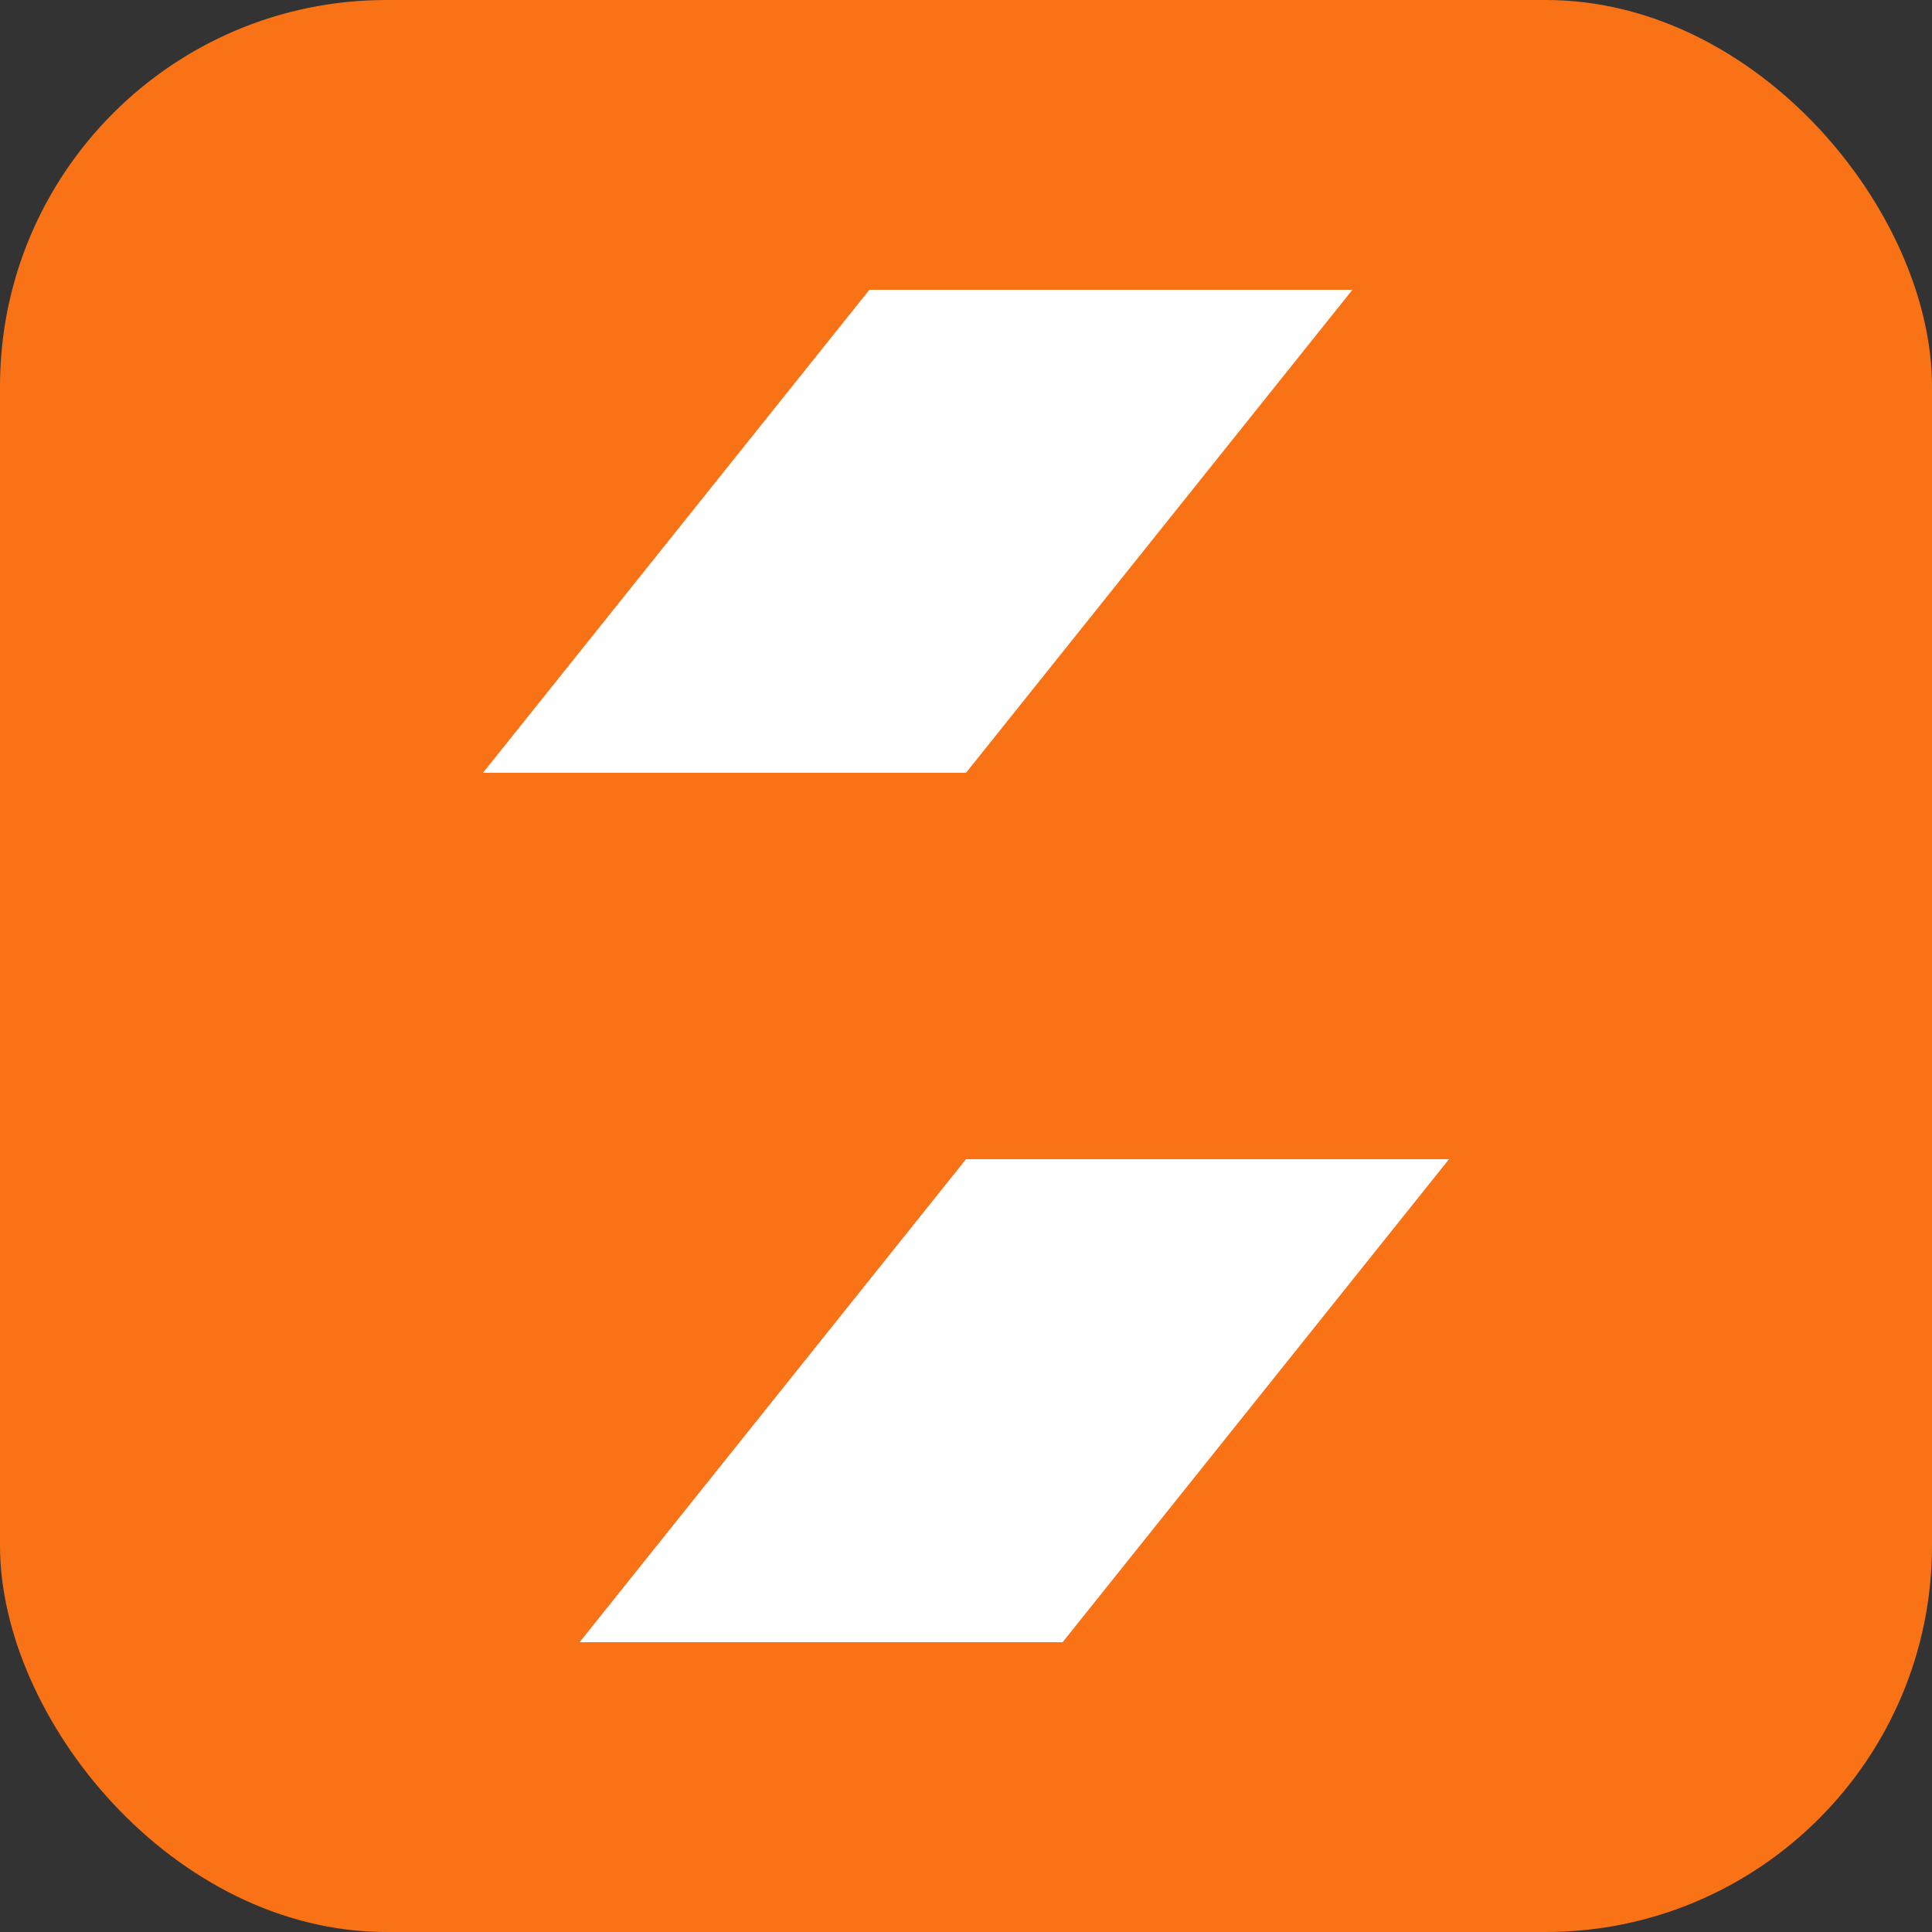 <svg xmlns="http://www.w3.org/2000/svg" viewBox="0 0 40 40" fill="none">
  <rect x="0" y="0" width="40" height="40" fill="#333333" stroke="none"/>
  <rect width="40" height="40" rx="8" fill="#f97316"/>
  <path d="M28 6 L18 6 L10 16 L20 16 Z" fill="white"/>
  <path d="M30 24 L20 24 L12 34 L22 34 Z" fill="white"/>
</svg>
